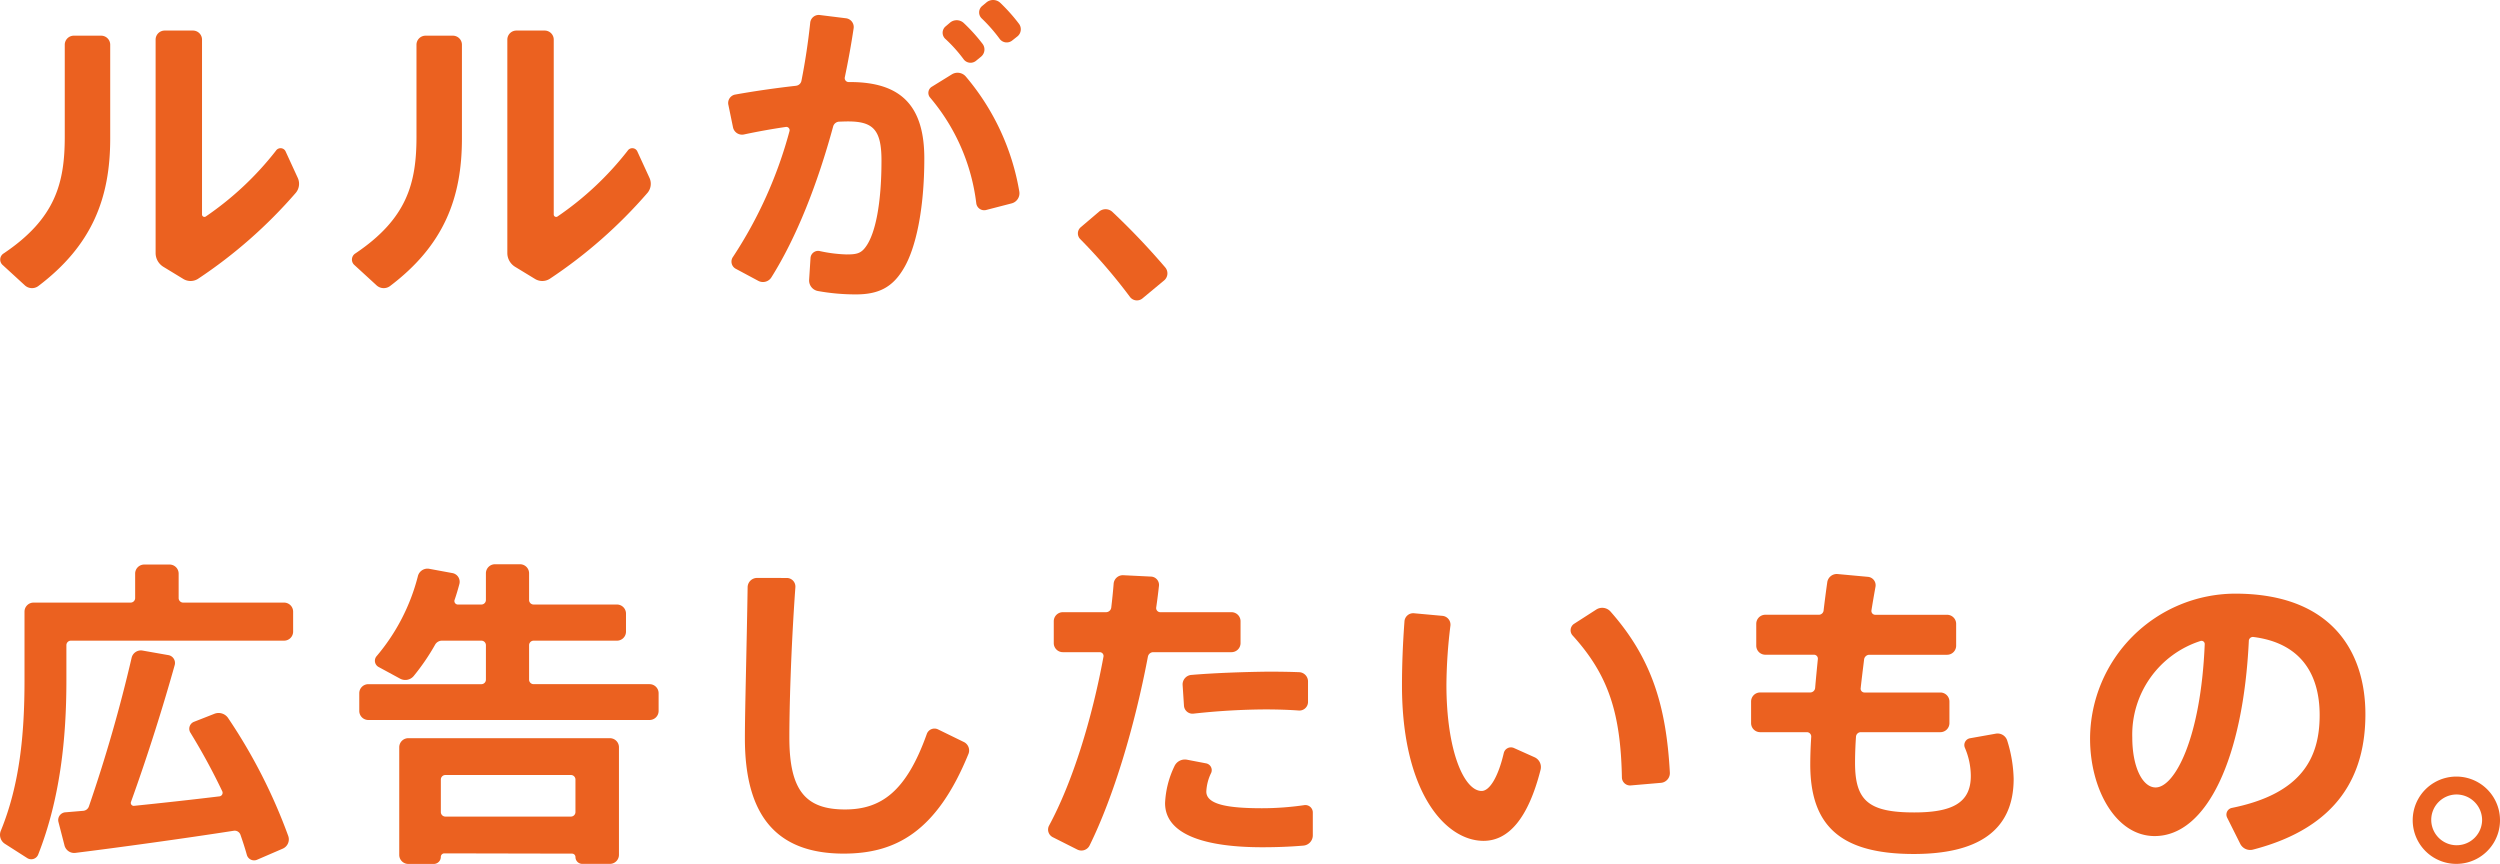 <svg xmlns="http://www.w3.org/2000/svg" xmlns:xlink="http://www.w3.org/1999/xlink" width="318.597" height="110.092" viewBox="0 0 318.597 110.092"><defs><style>.a{fill:#eb6120;}.b{clip-path:url(#a);}</style><clipPath id="a"><rect class="a" width="318.597" height="110.092"/></clipPath></defs><g transform="translate(0)"><g class="b" transform="translate(0)"><path class="a" d="M12.89,4.667a1.155,1.155,0,0,1,1.156,1.155V17.791c0,7.558-2.3,13.611-9.2,18.81a1.349,1.349,0,0,1-1.716-.152L.3,33.855a.921.921,0,0,1,.164-1.436c6.6-4.435,7.79-8.969,7.79-14.874V5.822A1.155,1.155,0,0,1,9.414,4.667Zm11.7-.652a1.155,1.155,0,0,1,1.156,1.156V27.442a.308.308,0,0,0,.465.278,39.651,39.651,0,0,0,8.955-8.393.706.706,0,0,1,1.21.043l1.563,3.4a1.8,1.8,0,0,1-.237,1.918,61.279,61.279,0,0,1-12.473,10.97,1.771,1.771,0,0,1-1.9-.009l-2.51-1.529a2.062,2.062,0,0,1-.987-1.756V5.171a1.155,1.155,0,0,1,1.155-1.156Z" transform="translate(-0.001 -0.12)"/><path class="a" d="M59.09,4.667a1.155,1.155,0,0,1,1.156,1.155V17.791c0,7.558-2.3,13.611-9.2,18.81a1.349,1.349,0,0,1-1.716-.152L46.5,33.855a.921.921,0,0,1,.164-1.436c6.6-4.435,7.79-8.969,7.79-14.874V5.822a1.155,1.155,0,0,1,1.156-1.155Zm11.7-.652a1.155,1.155,0,0,1,1.156,1.156V27.442a.308.308,0,0,0,.465.278,39.651,39.651,0,0,0,8.955-8.393.706.706,0,0,1,1.21.043l1.563,3.4a1.8,1.8,0,0,1-.237,1.918,61.279,61.279,0,0,1-12.473,10.97,1.771,1.771,0,0,1-1.9-.009l-2.51-1.529a2.062,2.062,0,0,1-.987-1.756V5.171a1.155,1.155,0,0,1,1.155-1.156Z" transform="translate(-1.378 -0.12)"/><path class="a" d="M104.295,10.928a.787.787,0,0,0,.689-.622c.485-2.449.86-4.949,1.125-7.455a1.094,1.094,0,0,1,1.253-.932l3.291.408a1.126,1.126,0,0,1,.985,1.277c-.311,2.095-.694,4.184-1.127,6.253a.5.5,0,0,0,.488.6h.19c6.562,0,9.456,3.1,9.456,9.74,0,6.522-1.1,11.453-2.608,13.98-1.427,2.446-3.221,3.342-6.114,3.342a27.075,27.075,0,0,1-4.823-.429,1.37,1.37,0,0,1-1.136-1.417l.18-2.829a.974.974,0,0,1,1.226-.837,18.128,18.128,0,0,0,3.37.418c1.263,0,1.835-.122,2.446-.978,1.221-1.672,2-5.461,2-11,0-3.954-1.1-4.972-4.28-4.972-.356,0-.713.016-1.07.028a.832.832,0,0,0-.8.581c-2.01,7.393-4.668,14.146-7.878,19.257a1.265,1.265,0,0,1-1.667.453l-2.9-1.555a1.034,1.034,0,0,1-.321-1.511,55.046,55.046,0,0,0,7.2-16.041.423.423,0,0,0-.5-.506c-1.75.256-3.534.577-5.272.946a1.179,1.179,0,0,1-1.427-.868l-.592-2.873a1.093,1.093,0,0,1,.828-1.328c2.511-.451,5.238-.841,7.777-1.125M132.749,24.4a1.332,1.332,0,0,1-.957,1.514l-3.266.846a1.014,1.014,0,0,1-1.258-.841,25.537,25.537,0,0,0-5.9-13.5.918.918,0,0,1,.261-1.381l2.517-1.556a1.383,1.383,0,0,1,1.772.256A30.517,30.517,0,0,1,132.749,24.4M123.918,2.889a1.316,1.316,0,0,1,1.752.045,21.8,21.8,0,0,1,2.4,2.659,1.186,1.186,0,0,1-.21,1.642l-.656.537a1.1,1.1,0,0,1-1.57-.246,18.308,18.308,0,0,0-2.288-2.551,1.059,1.059,0,0,1-.027-1.579ZM128.557.312a1.329,1.329,0,0,1,1.757.039A22.053,22.053,0,0,1,132.7,3.022a1.164,1.164,0,0,1-.208,1.629l-.67.528a1.113,1.113,0,0,1-1.579-.232,20.233,20.233,0,0,0-2.256-2.573A1.061,1.061,0,0,1,127.973.8Z" transform="translate(-2.851 0)"/><path class="a" d="M144.272,27.8a1.272,1.272,0,0,1,1.695.009,90.483,90.483,0,0,1,6.745,7.086,1.171,1.171,0,0,1-.135,1.657l-2.787,2.315a1.108,1.108,0,0,1-1.592-.24,70.114,70.114,0,0,0-6.32-7.343,1.03,1.03,0,0,1,.08-1.515Z" transform="translate(-4.219 -0.819)"/><path class="a" d="M8.461,79.005h8.185a.578.578,0,0,0,.577-.578V75.311a1.155,1.155,0,0,1,1.155-1.156H21.61a1.155,1.155,0,0,1,1.156,1.156v3.116a.578.578,0,0,0,.577.578H36.2a1.155,1.155,0,0,1,1.156,1.155V82.7A1.155,1.155,0,0,1,36.2,83.855H9.038a.577.577,0,0,0-.577.577V88.95c0,7.3-.778,15.013-3.6,22.178a.951.951,0,0,1-1.4.429L.63,109.747A1.357,1.357,0,0,1,.1,108.094c2.44-5.956,3.023-12.442,3.023-19.145V80.16a1.155,1.155,0,0,1,1.155-1.155H8.461Zm2.132,26.537a.84.84,0,0,0,.732-.549,191.589,191.589,0,0,0,5.444-18.933,1.215,1.215,0,0,1,1.387-.944l3.268.576a1.018,1.018,0,0,1,.848,1.249C20.83,92.1,18.87,98.37,16.7,104.384a.375.375,0,0,0,.359.524c3.633-.371,7.519-.8,10.872-1.207a.459.459,0,0,0,.407-.624,80.081,80.081,0,0,0-4.085-7.513.949.949,0,0,1,.483-1.373l2.619-1.029a1.467,1.467,0,0,1,1.751.607,69.174,69.174,0,0,1,7.624,14.965,1.293,1.293,0,0,1-.679,1.62l-3.259,1.408a.96.96,0,0,1-1.327-.583c-.235-.847-.511-1.7-.82-2.584a.781.781,0,0,0-.857-.514c-6.258.975-14.634,2.131-20.211,2.824a1.276,1.276,0,0,1-1.365-.986l-.768-2.979a.986.986,0,0,1,.9-1.211l2.249-.188" transform="translate(0 -2.21)"/><path class="a" d="M62.753,89.4a.578.578,0,0,0,.578-.577V84.431a.578.578,0,0,0-.578-.577h-5.04a1.013,1.013,0,0,0-.87.536,28.146,28.146,0,0,1-2.726,3.982,1.39,1.39,0,0,1-1.745.311l-2.7-1.465a.9.9,0,0,1-.29-1.367,25.478,25.478,0,0,0,5.272-10.186,1.262,1.262,0,0,1,1.415-.975l3.027.559a1.127,1.127,0,0,1,.844,1.42q-.261.99-.585,1.945a.448.448,0,0,0,.354.635h3.043a.578.578,0,0,0,.578-.577v-3.4a1.155,1.155,0,0,1,1.155-1.156h3.192a1.155,1.155,0,0,1,1.155,1.156v3.4a.578.578,0,0,0,.578.577H80.026A1.155,1.155,0,0,1,81.182,80.4v2.3a1.155,1.155,0,0,1-1.156,1.156H69.41a.578.578,0,0,0-.578.577v4.388a.578.578,0,0,0,.578.577H84.184a1.155,1.155,0,0,1,1.155,1.155v2.255a1.155,1.155,0,0,1-1.155,1.156H48.346a1.155,1.155,0,0,1-1.155-1.156V90.551A1.155,1.155,0,0,1,48.346,89.4Zm-4.721,21.561a.448.448,0,0,0-.448.447.9.9,0,0,1-.9.9H53.44a1.155,1.155,0,0,1-1.155-1.155V97.439a1.155,1.155,0,0,1,1.155-1.156H79.13a1.155,1.155,0,0,1,1.155,1.156v13.707A1.155,1.155,0,0,1,79.13,112.3H75.611a.87.87,0,0,1-.869-.869.435.435,0,0,0-.435-.436Zm16.132-4.688a.577.577,0,0,0,.577-.577v-4.144a.577.577,0,0,0-.577-.577h-16a.577.577,0,0,0-.577.577v4.144a.577.577,0,0,0,.577.577Z" transform="translate(-1.406 -2.209)"/><path class="a" d="M103.211,75.919a1.1,1.1,0,0,1,1.066,1.2c-.583,8.134-.767,15.558-.767,19.131,0,6.766,2.078,9.17,7.091,9.17,4.584,0,7.8-2.258,10.418-9.6a1.038,1.038,0,0,1,1.42-.613l3.263,1.594a1.2,1.2,0,0,1,.649,1.5c-4.064,9.991-9.319,12.745-15.913,12.745-8.68,0-12.593-4.972-12.593-14.672,0-3.651.222-11.079.348-19.249a1.2,1.2,0,0,1,1.173-1.21Z" transform="translate(-2.916 -2.263)"/><path class="a" d="M145.071,80.269a.673.673,0,0,0,.652-.609c.121-1.019.224-2.022.3-3.009a1.18,1.18,0,0,1,1.228-1.094l3.522.173a1.065,1.065,0,0,1,1.029,1.164c-.1.905-.212,1.821-.348,2.74a.526.526,0,0,0,.479.635h9.108a1.155,1.155,0,0,1,1.156,1.156v2.784a1.155,1.155,0,0,1-1.156,1.155h-9.965a.7.7,0,0,0-.684.566c-1.7,8.952-4.374,17.848-7.429,24.06a1.163,1.163,0,0,1-1.565.531l-3.113-1.569a1.085,1.085,0,0,1-.495-1.476c2.987-5.53,5.461-13.521,6.939-21.535a.485.485,0,0,0-.473-.577h-4.706a1.156,1.156,0,0,1-1.156-1.155V81.425a1.156,1.156,0,0,1,1.156-1.156ZM157.8,99.533a.881.881,0,0,1,.653,1.216,5.928,5.928,0,0,0-.618,2.384c0,1.672,2.852,2.12,7.091,2.12a37.572,37.572,0,0,0,5.427-.4.951.951,0,0,1,1.053.982v2.907a1.312,1.312,0,0,1-1.233,1.276c-1.774.151-3.517.206-5.206.206-7.254,0-12.389-1.59-12.389-5.624a12.008,12.008,0,0,1,1.181-4.677,1.468,1.468,0,0,1,1.625-.853Zm12.995-7.785a1.1,1.1,0,0,1-1.227,1.048c-1.289-.091-2.756-.137-4.315-.137a88.07,88.07,0,0,0-9.033.536,1.09,1.09,0,0,1-1.232-1l-.175-2.667a1.218,1.218,0,0,1,1.141-1.267c2.958-.249,6.686-.379,9.787-.414,1.437,0,2.782.022,3.949.068a1.182,1.182,0,0,1,1.105,1.209Z" transform="translate(-4.103 -2.252)"/><path class="a" d="M189.321,80.864a1.127,1.127,0,0,1,1.005,1.268,64.283,64.283,0,0,0-.507,7.474c0,8.559,2.283,13.572,4.484,13.572,1.053,0,2.136-1.875,2.822-4.819a.937.937,0,0,1,1.288-.659l2.619,1.174a1.377,1.377,0,0,1,.791,1.582c-1.573,6.2-4.078,9.079-7.275,9.079-4.85,0-10.393-6.195-10.393-19.808,0-2.5.1-5.235.319-8.192a1.117,1.117,0,0,1,1.239-1Zm19.619-.821a1.412,1.412,0,0,1,1.814.3c5.265,5.97,7.075,12.083,7.536,20.446a1.248,1.248,0,0,1-1.092,1.35l-3.853.331a1.042,1.042,0,0,1-1.163-.984c-.156-8.253-1.723-13.094-6.261-18.1a.986.986,0,0,1,.153-1.5Z" transform="translate(-5.488 -2.379)"/><path class="a" d="M237.551,90.494a.632.632,0,0,0,.625-.584c.1-1.2.223-2.443.347-3.691a.5.5,0,0,0-.524-.535h-6.174a1.155,1.155,0,0,1-1.155-1.156V81.746a1.155,1.155,0,0,1,1.155-1.156h6.787a.611.611,0,0,0,.635-.5c.144-1.218.3-2.432.469-3.619a1.228,1.228,0,0,1,1.316-1.069l3.894.359a1.074,1.074,0,0,1,.937,1.275c-.179.992-.354,1.995-.514,3a.488.488,0,0,0,.49.559h9.149a1.155,1.155,0,0,1,1.156,1.156v2.783a1.155,1.155,0,0,1-1.156,1.156h-9.923a.683.683,0,0,0-.654.623c-.155,1.264-.308,2.484-.439,3.677a.49.49,0,0,0,.522.509h9.638a1.155,1.155,0,0,1,1.156,1.156v2.743a1.155,1.155,0,0,1-1.156,1.156H244a.617.617,0,0,0-.619.57c-.09,1.309-.121,2.451-.121,3.342,0,4.809,1.712,6.317,7.54,6.317,4.85,0,7.213-1.222,7.213-4.646a9.213,9.213,0,0,0-.762-3.611.881.881,0,0,1,.676-1.2l3.228-.574a1.291,1.291,0,0,1,1.487.841,17.488,17.488,0,0,1,.831,4.907c0,6.724-4.728,9.578-12.715,9.578-9.251,0-13.205-3.505-13.205-11.411,0-.928.032-2.1.121-3.5a.558.558,0,0,0-.536-.613h-5.971a1.155,1.155,0,0,1-1.155-1.156V91.65a1.155,1.155,0,0,1,1.155-1.156Z" transform="translate(-6.855 -2.247)"/><path class="a" d="M274.538,96.44a18.55,18.55,0,0,1,18.5-18.462c12.187,0,16.588,7.295,16.588,15.365,0,7.54-3.252,14.394-14.348,17.26a1.422,1.422,0,0,1-1.614-.768l-1.657-3.313a.867.867,0,0,1,.6-1.239c8.894-1.8,11.189-6.373,11.189-11.817,0-5.37-2.524-9.209-8.425-9.963a.521.521,0,0,0-.6.468c-.7,14.869-5.314,24.9-12,24.9-5.013,0-8.232-6.072-8.232-12.389Zm5.38-.122c0,3.75,1.3,6.358,2.975,6.358,2.408,0,5.763-6.2,6.256-18.25a.41.41,0,0,0-.525-.419,12.529,12.529,0,0,0-8.706,12.312" transform="translate(-8.182 -2.324)"/><path class="a" d="M328.044,107.589a5.563,5.563,0,1,1,0-.041Zm-8.763,0a3.241,3.241,0,0,0,6.481-.041,3.27,3.27,0,0,0-3.261-3.26,3.236,3.236,0,0,0-3.22,3.26Z" transform="translate(-9.446 -3.04)"/></g></g></svg>